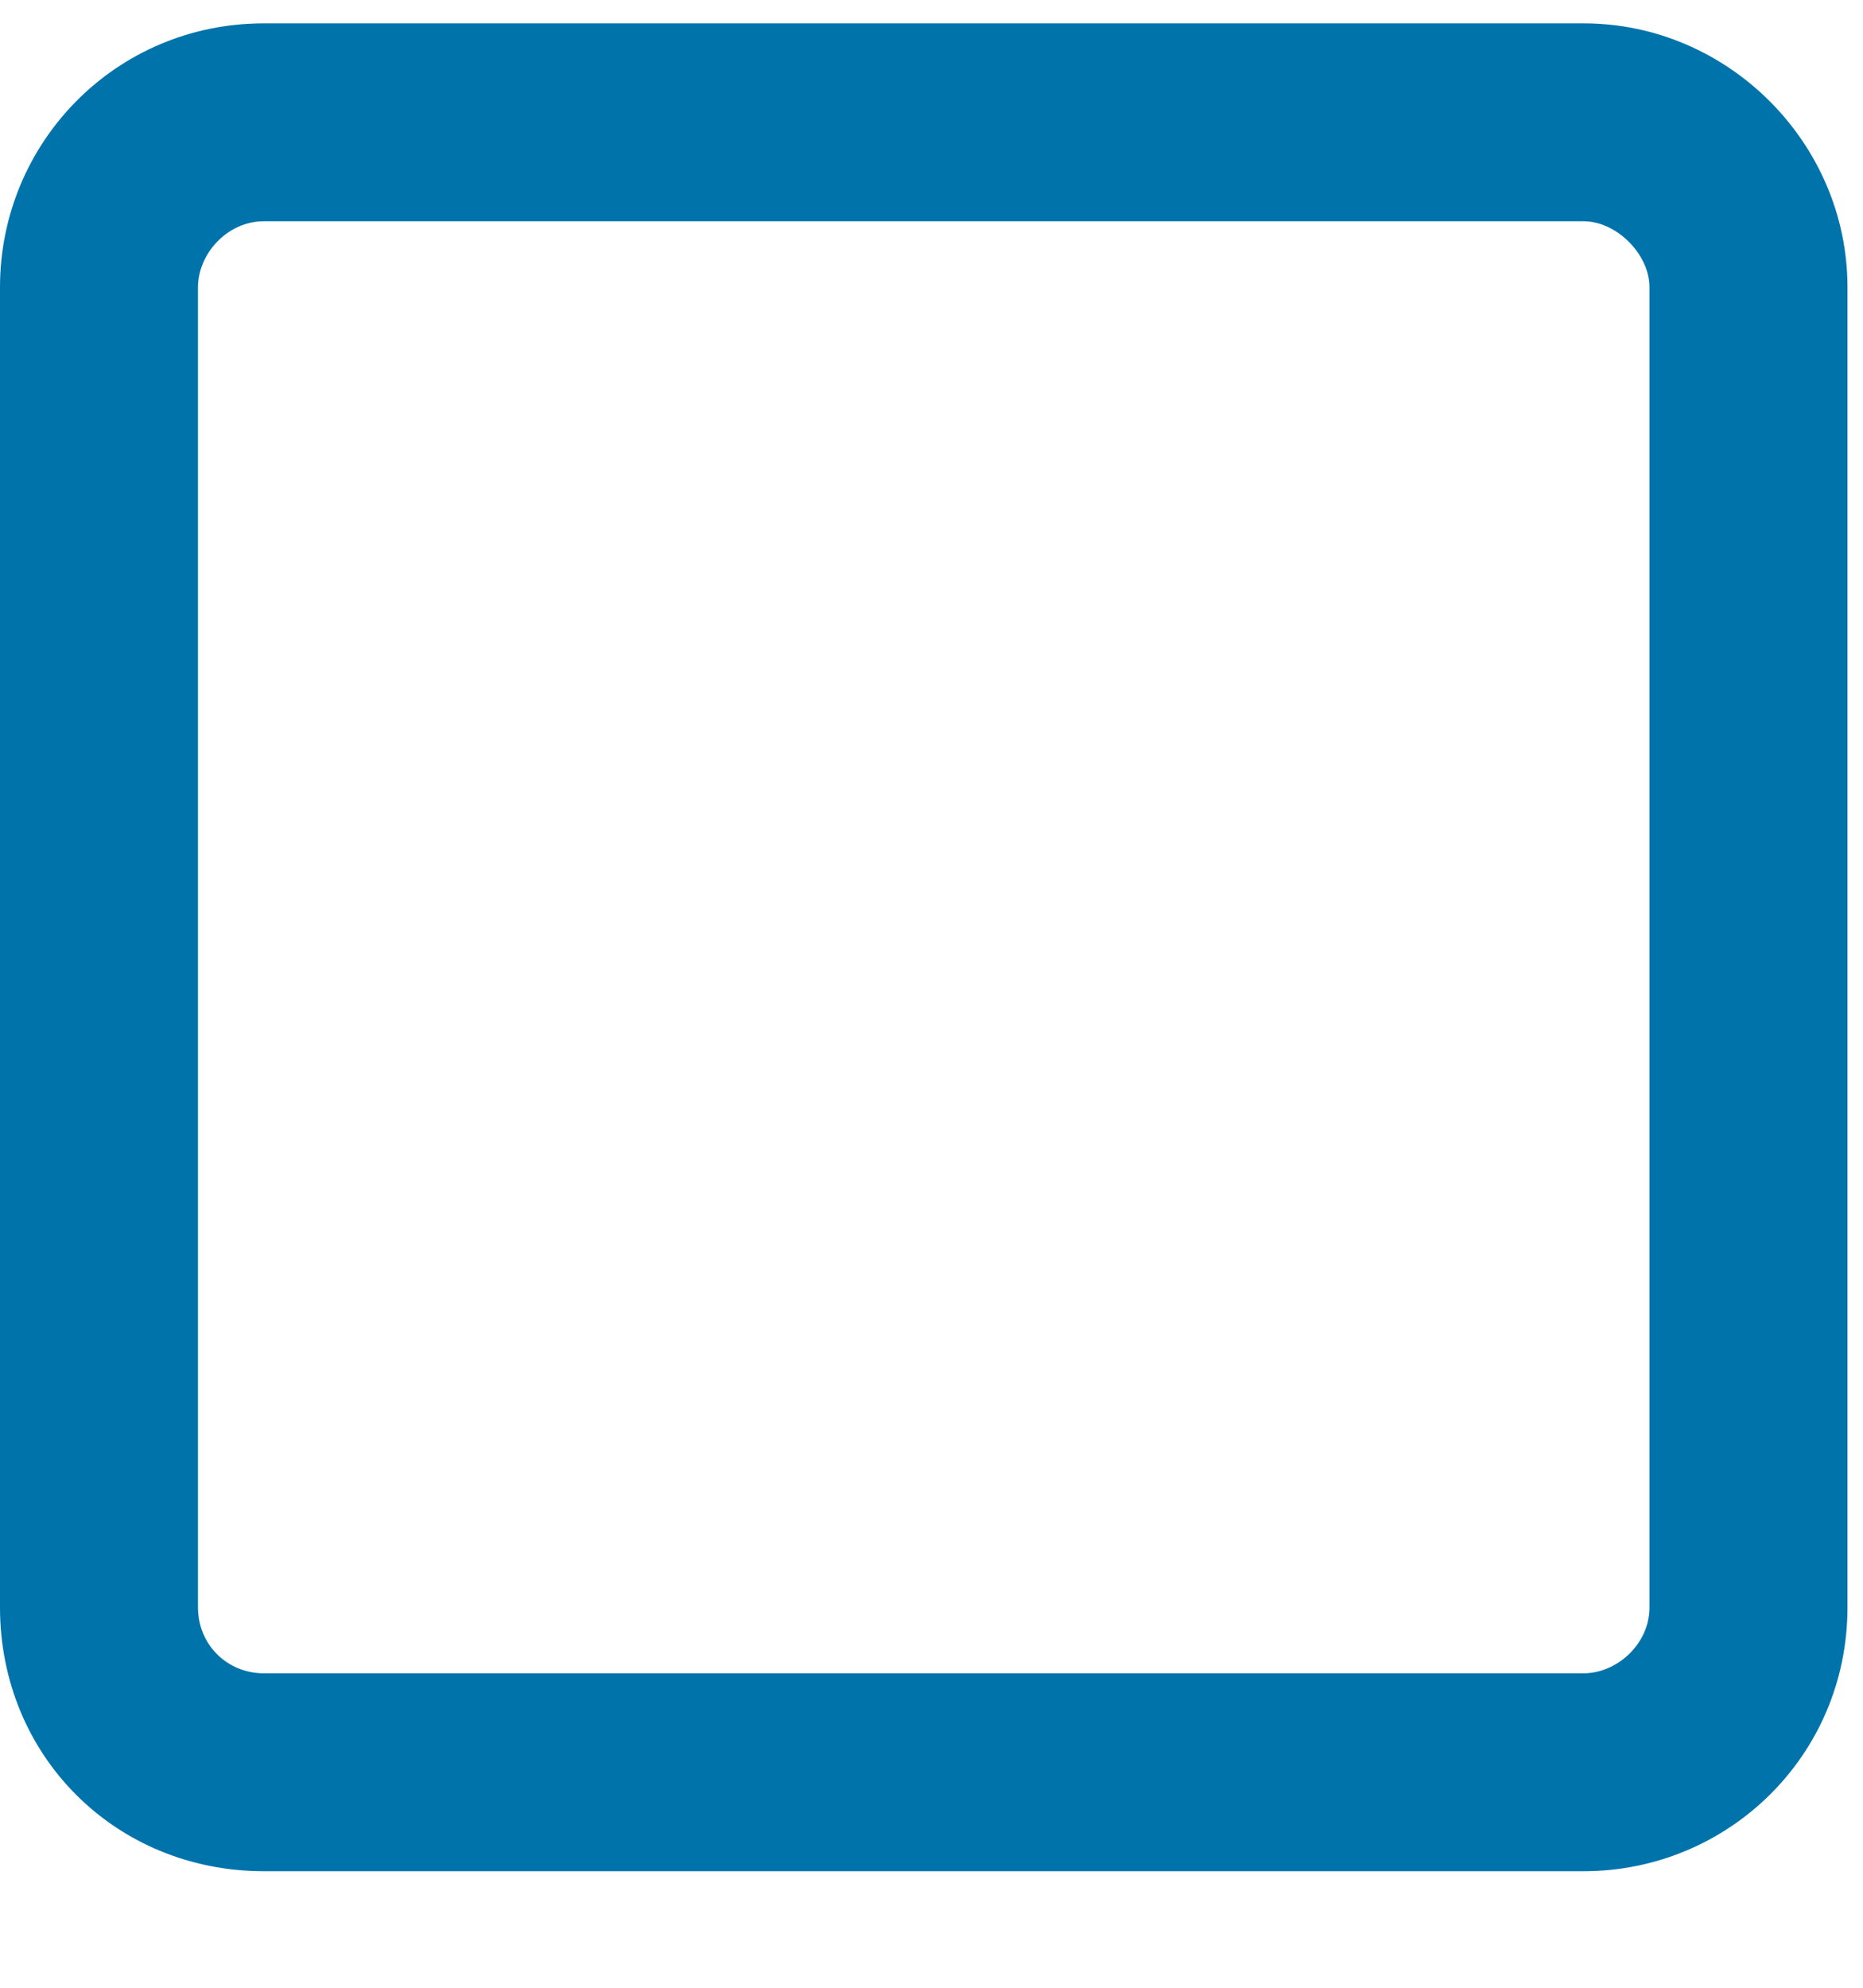 <svg width="15" height="16" viewBox="0 0 15 16" fill="none" xmlns="http://www.w3.org/2000/svg">
<path d="M12.75 0.188C13.912 0.188 14.875 1.15 14.875 2.312V12.938C14.875 14.133 13.912 15.062 12.75 15.062H2.125C0.93 15.062 0 14.133 0 12.938V2.312C0 1.15 0.93 0.188 2.125 0.188H12.75ZM12.75 1.781H2.125C1.826 1.781 1.594 2.047 1.594 2.312V12.938C1.594 13.236 1.826 13.469 2.125 13.469H12.75C13.016 13.469 13.281 13.236 13.281 12.938V2.312C13.281 2.047 13.016 1.781 12.75 1.781Z" fill="#0073AB"/>
</svg>
